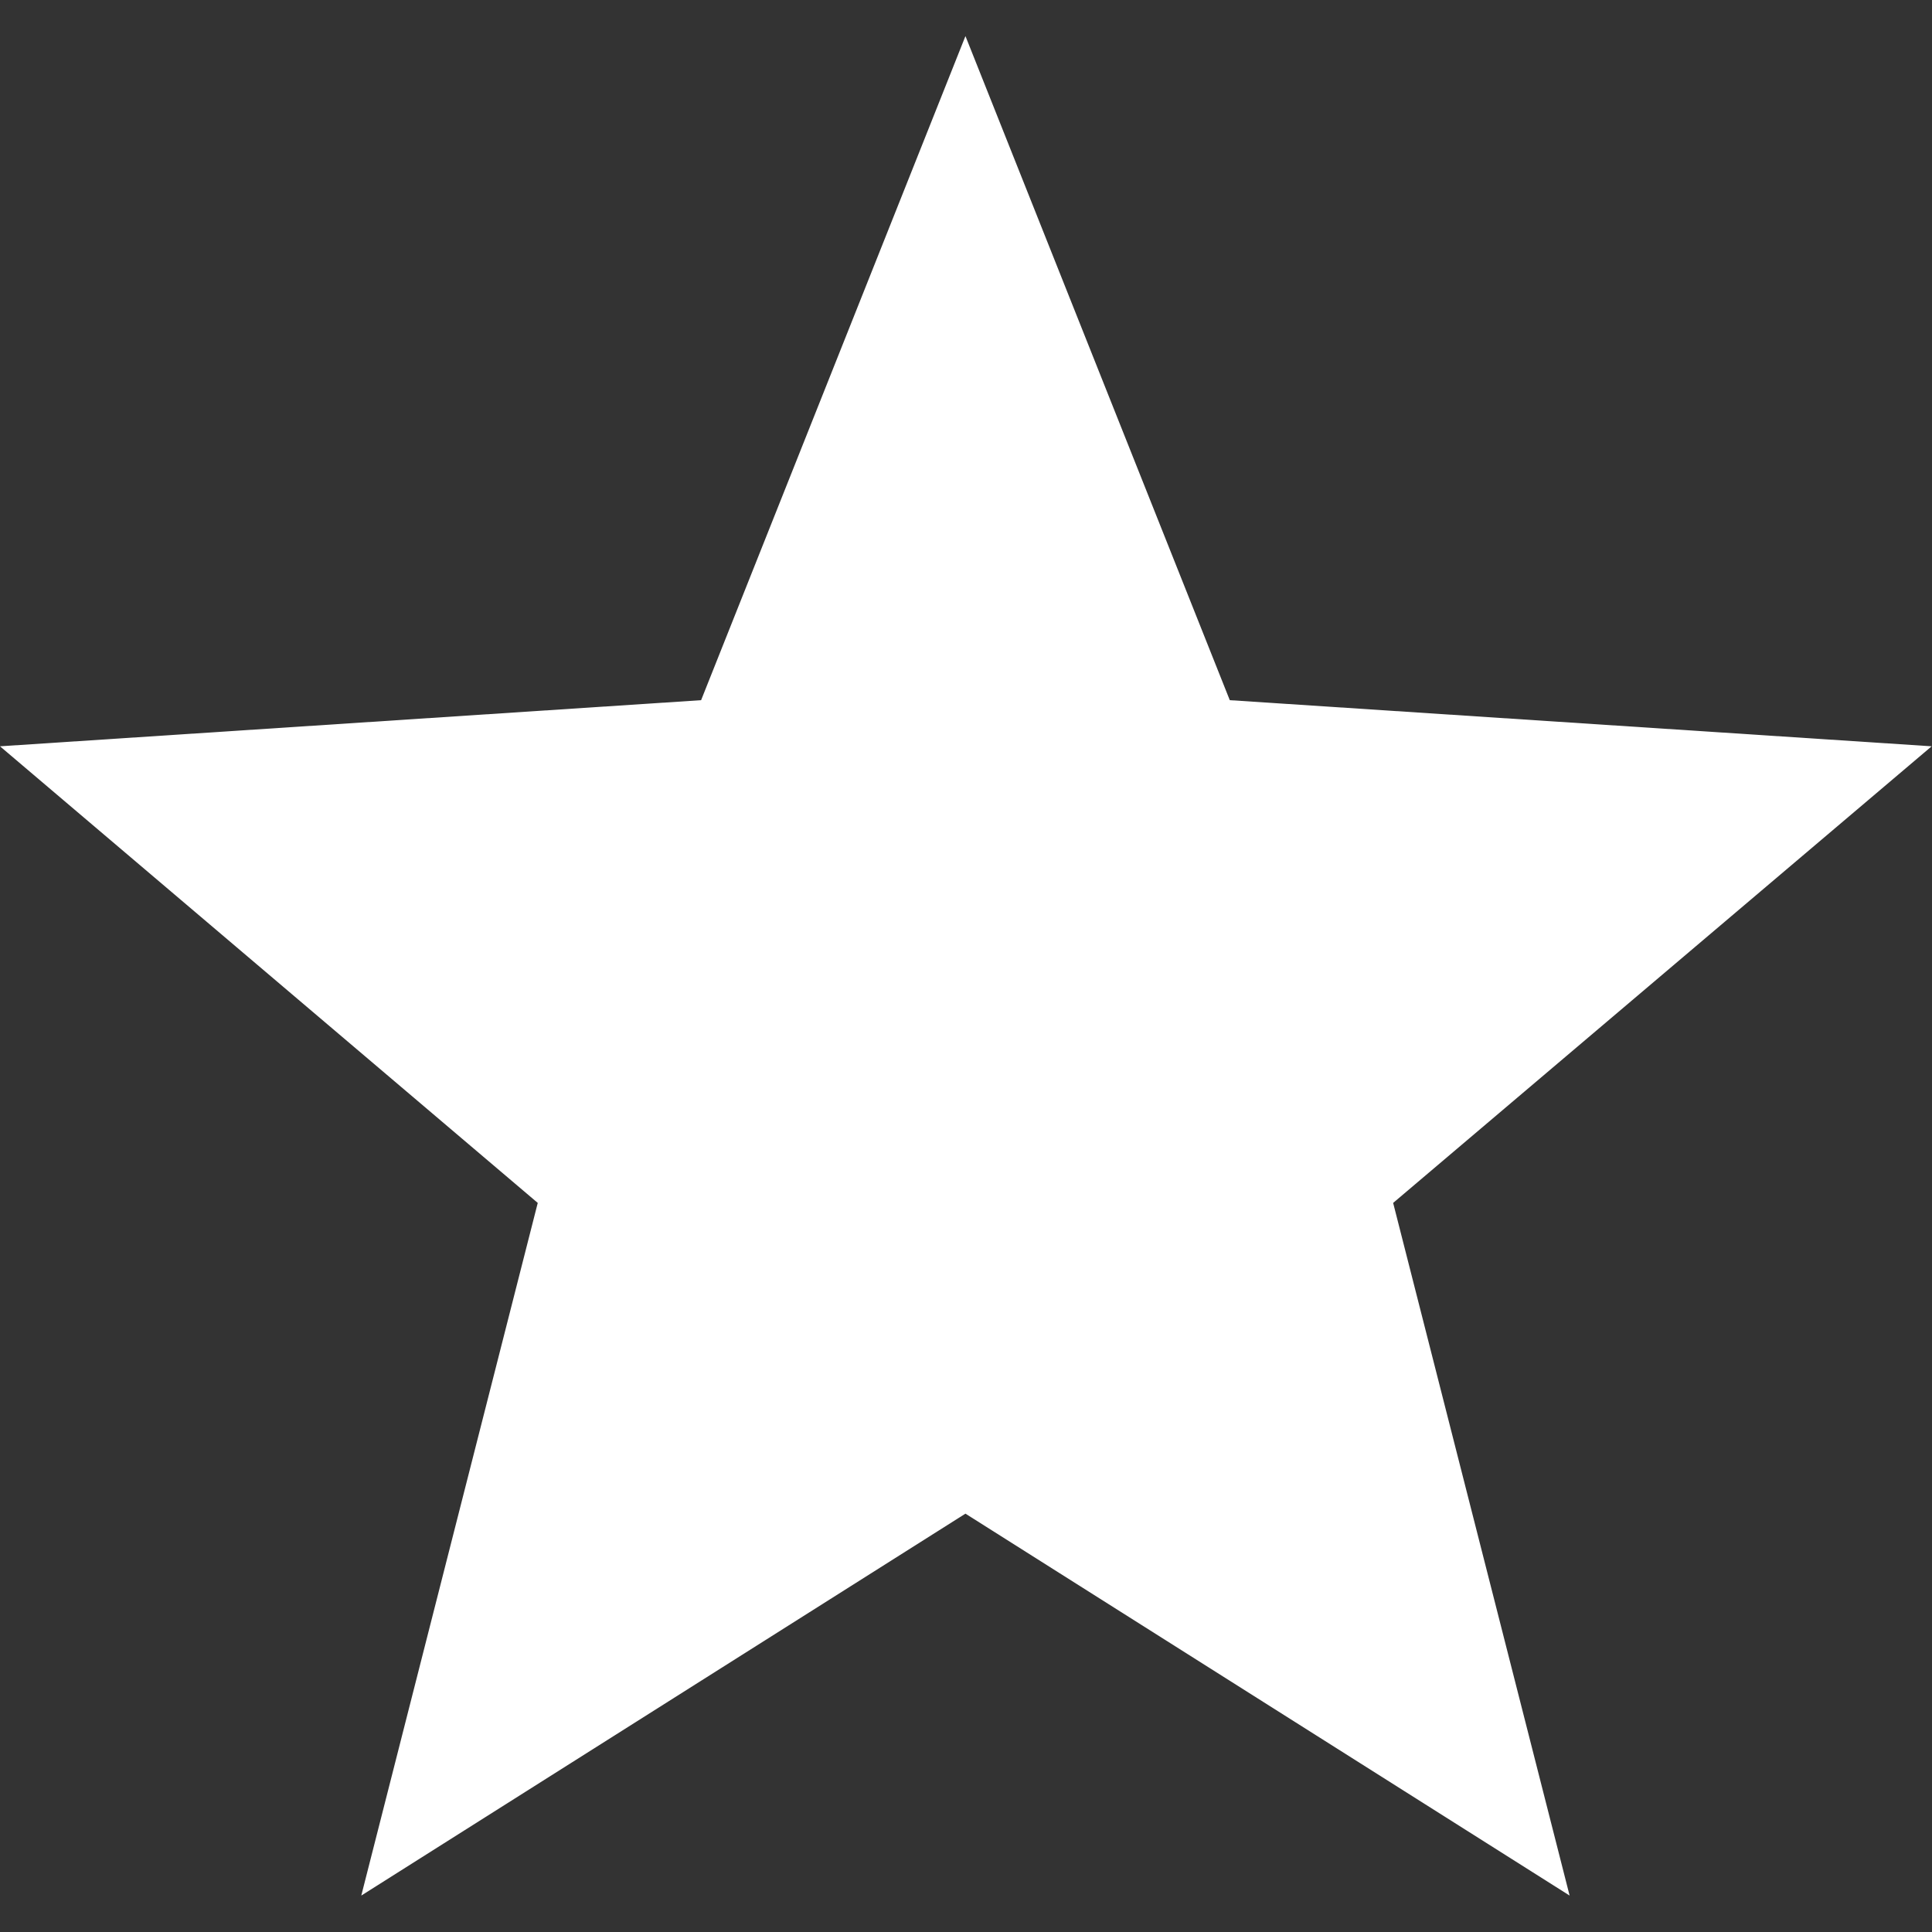 <svg width="56" height="56" viewBox="0 0 56 56" fill="none" xmlns="http://www.w3.org/2000/svg">
<rect x="0" y="0" width="56" height="56" fill="#333333" stroke="none"/>
<g id="star 1" clip-path="url(#clip0_43_2994)">
<g id="Group">
<g id="Group_2">
<path id="Vector" d="M55.99 21.632L35.646 20.295L27.984 1.046L20.322 20.295L0 21.632L15.587 34.867L10.472 54.944L27.984 43.874L45.496 54.944L40.381 34.867L55.99 21.632Z" fill="white"/>
</g>
</g>
</g>
<defs>
<clipPath id="clip0_43_2994">
<rect width="55.99" height="55.99" fill="white"/>
</clipPath>
</defs>
</svg>
